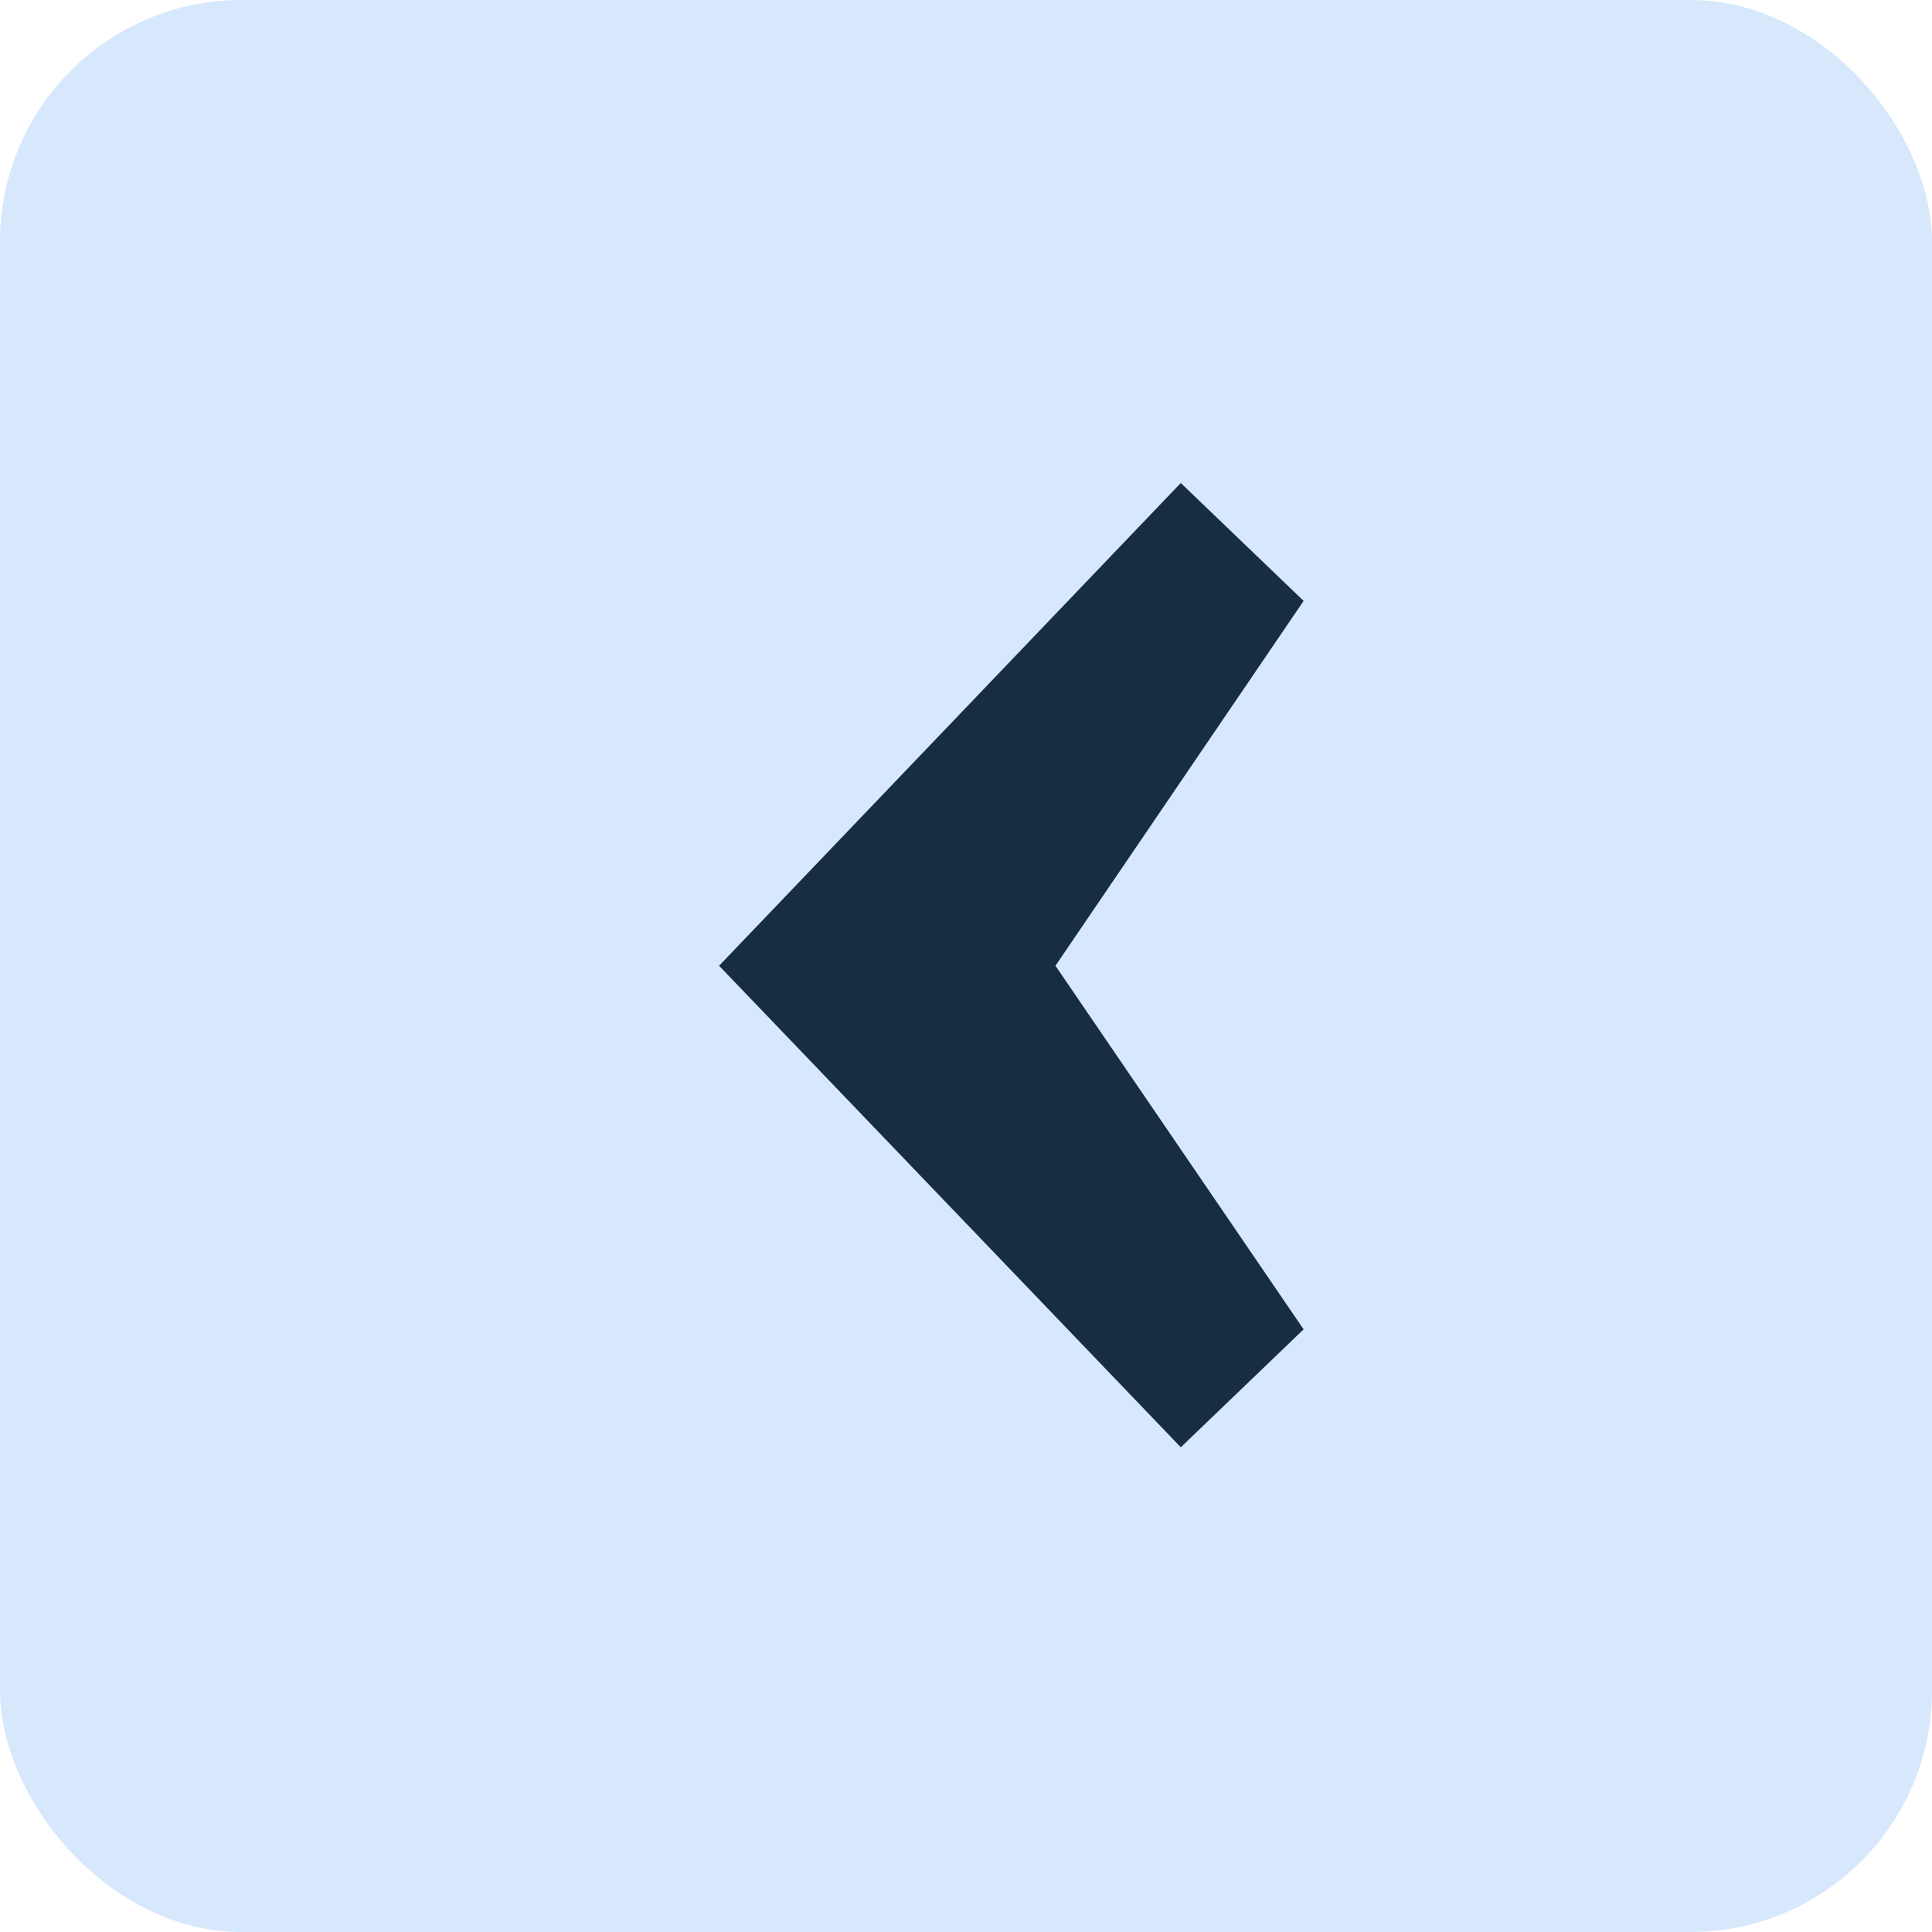 <svg width="40" height="40" viewBox="0 0 40 40" fill="none" xmlns="http://www.w3.org/2000/svg">
<rect x="40" y="40" width="40" height="40" rx="5" transform="rotate(-180 40 40)" fill="#D7E8FD"/>
<path fill-rule="evenodd" clip-rule="evenodd" d="M21.852 19.995L26.99 12.441L24.447 10L14.888 19.995L24.447 29.964L26.99 27.523L21.852 19.995Z" fill="#162E40"/>
</svg>

